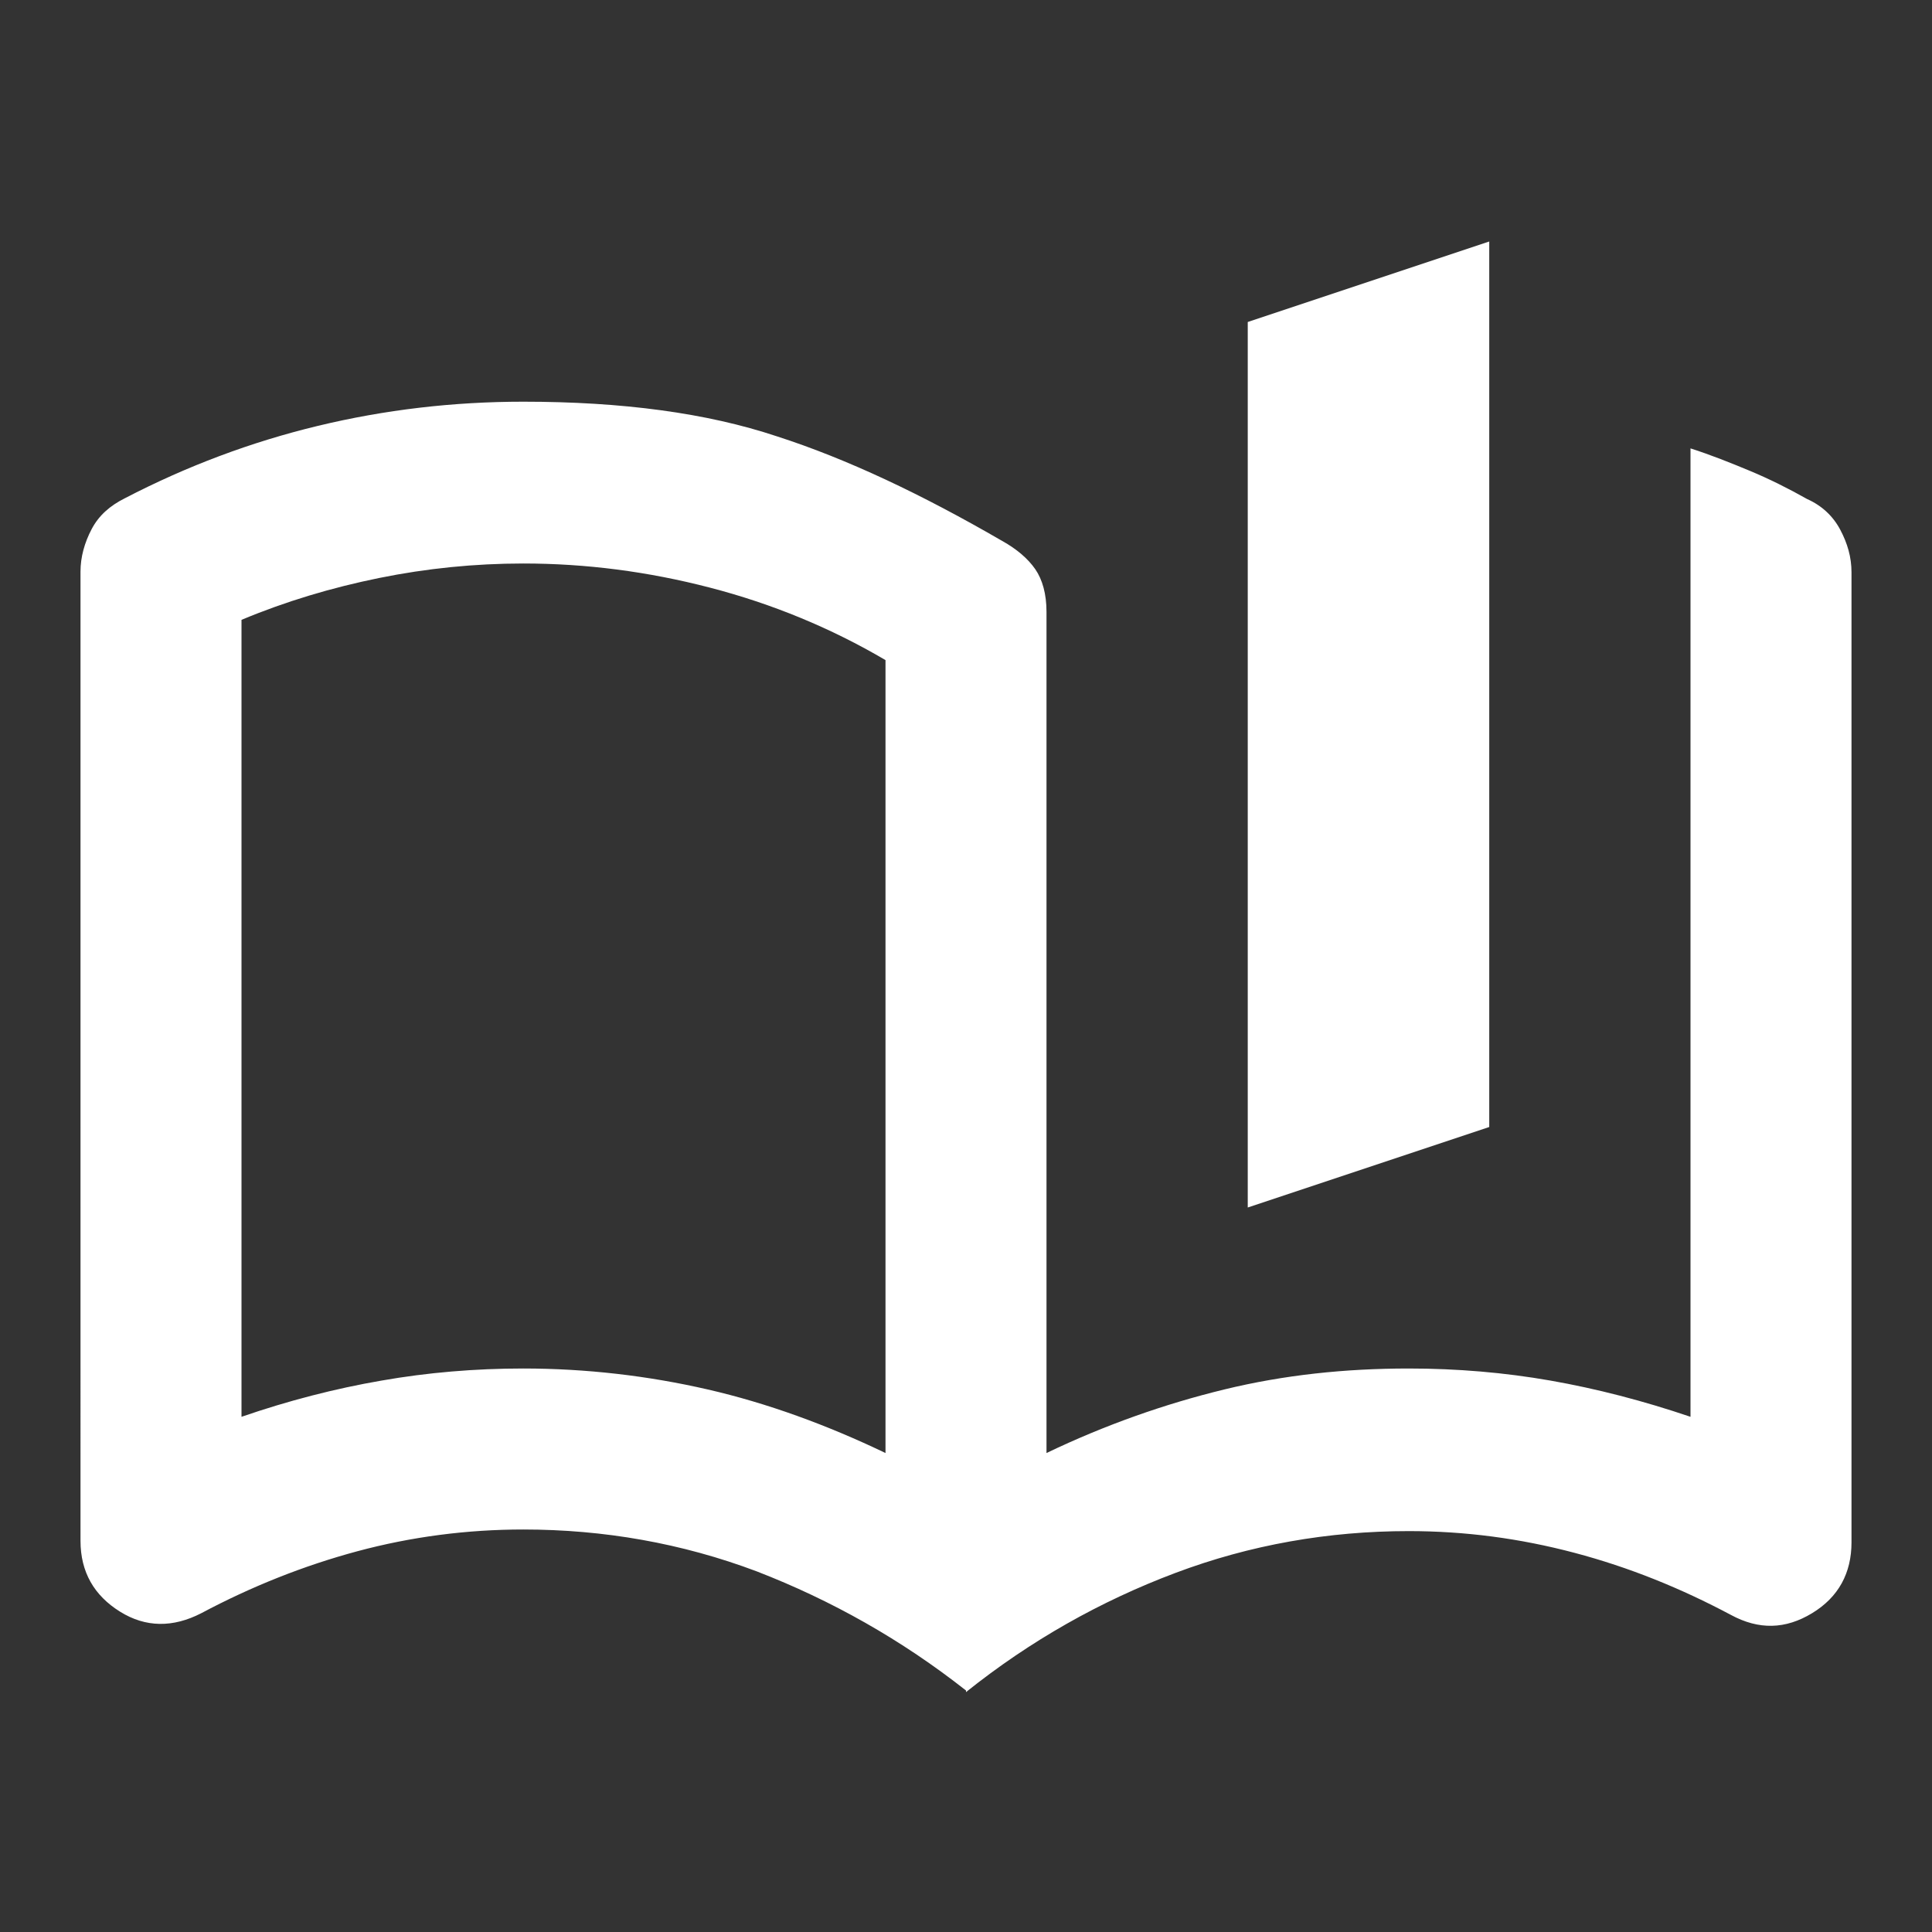 <?xml version="1.0" encoding="UTF-8"?>
<svg id="Warstwa_1" data-name="Warstwa 1" xmlns="http://www.w3.org/2000/svg" viewBox="0 0 24 24">
  <rect x="0" y="0" width="24" height="24" fill="#333333" stroke="none"/>
  <defs>
    <style>
      .cls-1 {
        fill: #fff;
      }
    </style>
  </defs>
  <path class="cls-1" d="M11,18.05v-9.85c-.68-.4-1.41-.7-2.18-.9-.77-.2-1.54-.3-2.32-.3-.6,0-1.2.06-1.79.18-.59.12-1.16.29-1.71.52v9.9c.58-.2,1.16-.35,1.74-.45.57-.1,1.16-.15,1.76-.15.78,0,1.55.09,2.29.26.74.17,1.48.44,2.21.79ZM12,21c-.8-.63-1.67-1.12-2.6-1.48-.93-.35-1.9-.52-2.9-.52-.7,0-1.39.09-2.06.27-.67.18-1.32.44-1.94.77-.35.18-.69.18-1.01-.02-.32-.2-.49-.49-.49-.88V7.1c0-.18.05-.36.14-.53.09-.17.23-.29.41-.38.77-.4,1.57-.7,2.4-.9.83-.2,1.68-.3,2.55-.3,1.23,0,2.28.14,3.15.43.87.28,1.8.72,2.8,1.3.18.1.32.22.41.35.09.13.14.31.14.53v10.45c.73-.35,1.47-.61,2.21-.79.74-.18,1.5-.26,2.29-.26.6,0,1.19.05,1.76.15.57.1,1.15.25,1.74.45V5.57c.25.08.5.18.74.28.24.1.48.22.71.35.18.08.32.21.41.38.09.17.14.34.14.53v12.05c0,.38-.16.68-.49.88-.33.2-.66.21-1.01.02-.62-.33-1.26-.59-1.94-.77s-1.36-.27-2.06-.27c-1,0-1.97.17-2.9.52s-1.8.84-2.6,1.48ZM15.5,15V4l3-1v11l-3,1Z"/>
</svg>